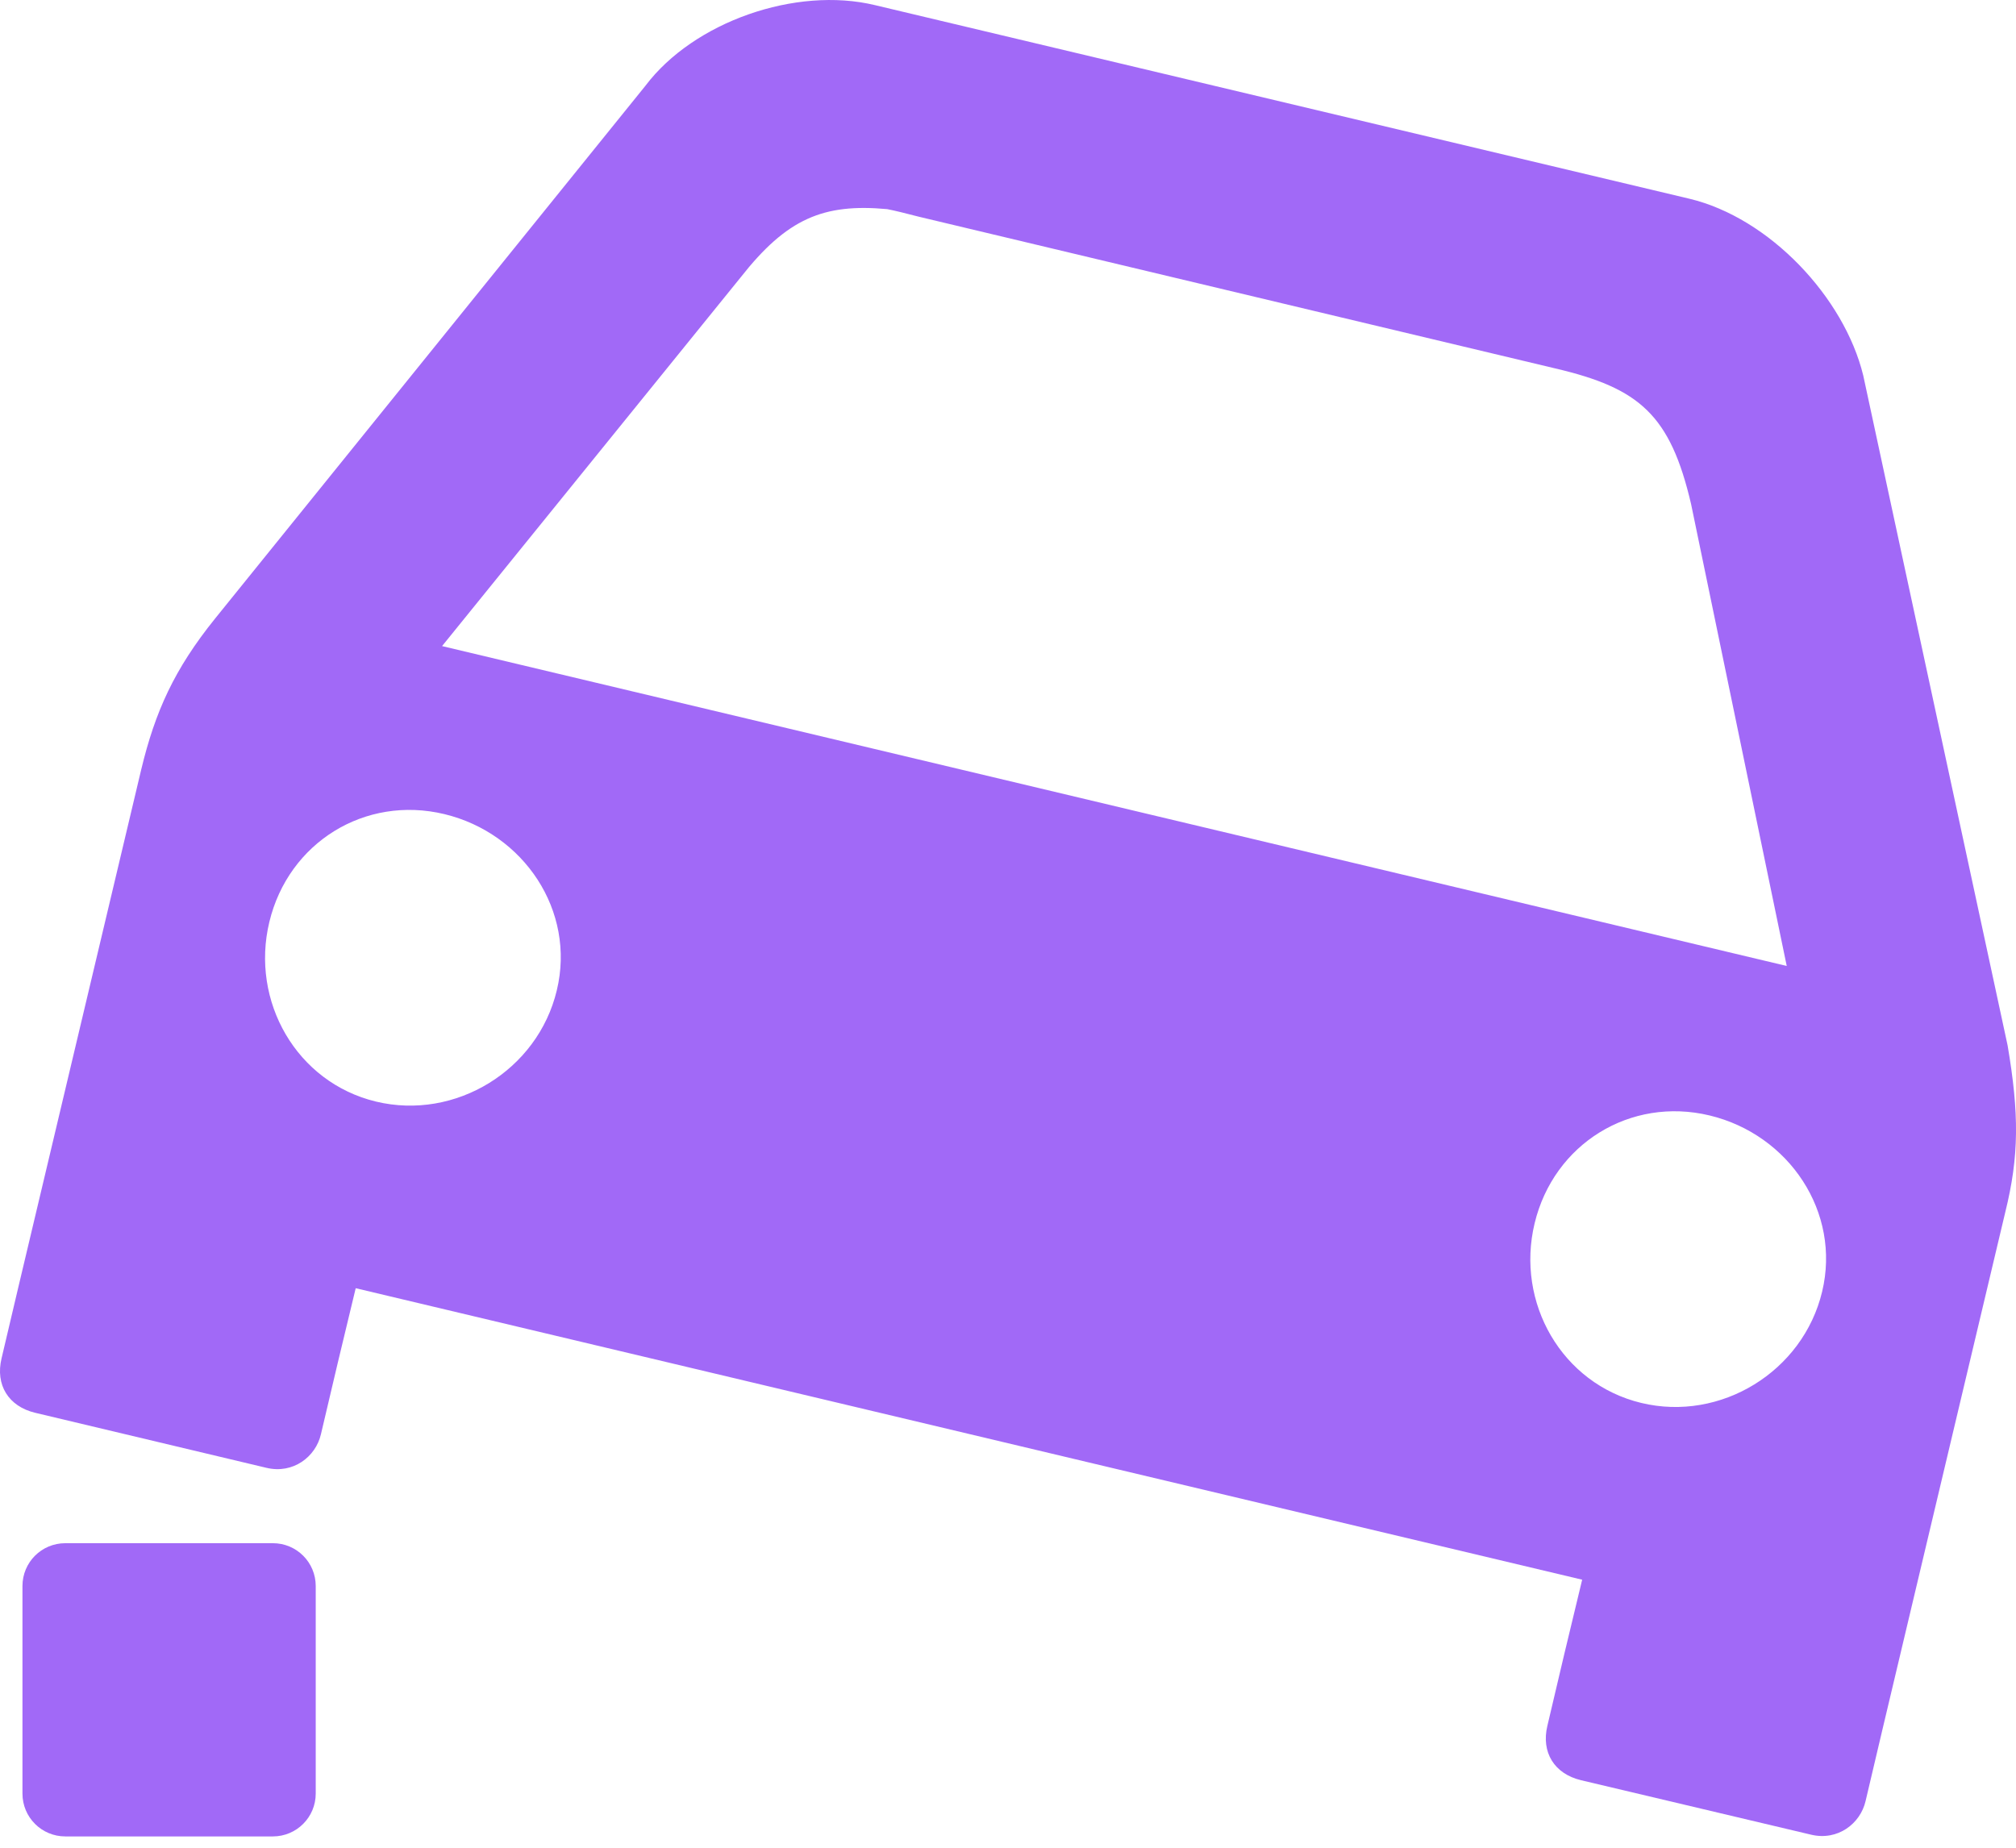 <?xml version="1.0" encoding="UTF-8"?> <svg xmlns="http://www.w3.org/2000/svg" width="36" height="33" viewBox="0 0 36 33" fill="none"> <path d="M35.85 18.67L33.272 6.705C32.931 5.308 31.596 3.89 30.167 3.549L15.626 0.092C14.208 -0.25 12.386 0.392 11.527 1.53L3.837 11.052C3.112 11.953 2.771 12.708 2.522 13.743L0.328 22.986L0.028 24.259C-0.086 24.735 0.152 25.118 0.628 25.232L4.758 26.215C5.234 26.329 5.638 26.018 5.731 25.615L6.031 24.342L6.352 23.007L28.253 28.213L27.932 29.548L27.632 30.821C27.518 31.297 27.756 31.68 28.232 31.794L32.341 32.767C32.817 32.881 33.221 32.57 33.314 32.166L33.614 30.893L35.808 21.651C36.057 20.647 36.057 19.891 35.85 18.67ZM13.224 4.956C14.052 3.901 14.704 3.631 15.843 3.735C15.998 3.766 16.164 3.807 16.402 3.869L27.777 6.581C29.277 6.933 29.826 7.409 30.198 9.003L31.906 17.252L7.894 11.539L13.224 4.956ZM6.714 19.674C5.296 19.332 4.468 17.883 4.81 16.465C5.151 15.047 6.518 14.199 7.936 14.54C9.354 14.882 10.285 16.269 9.943 17.687C9.602 19.115 8.132 20.015 6.714 19.674ZM29.308 25.056C27.89 24.714 27.062 23.265 27.404 21.848C27.745 20.43 29.112 19.581 30.53 19.922C31.948 20.264 32.879 21.651 32.538 23.069C32.196 24.497 30.726 25.398 29.308 25.056Z" fill="#A169F7"></path> <path d="M4.872 32.798H1.167C0.742 32.798 0.401 32.456 0.401 32.032V28.327C0.401 27.902 0.742 27.561 1.167 27.561H4.872C5.296 27.561 5.638 27.902 5.638 28.327V32.032C5.638 32.456 5.296 32.798 4.872 32.798Z" fill="#A169F7"></path> </svg> 